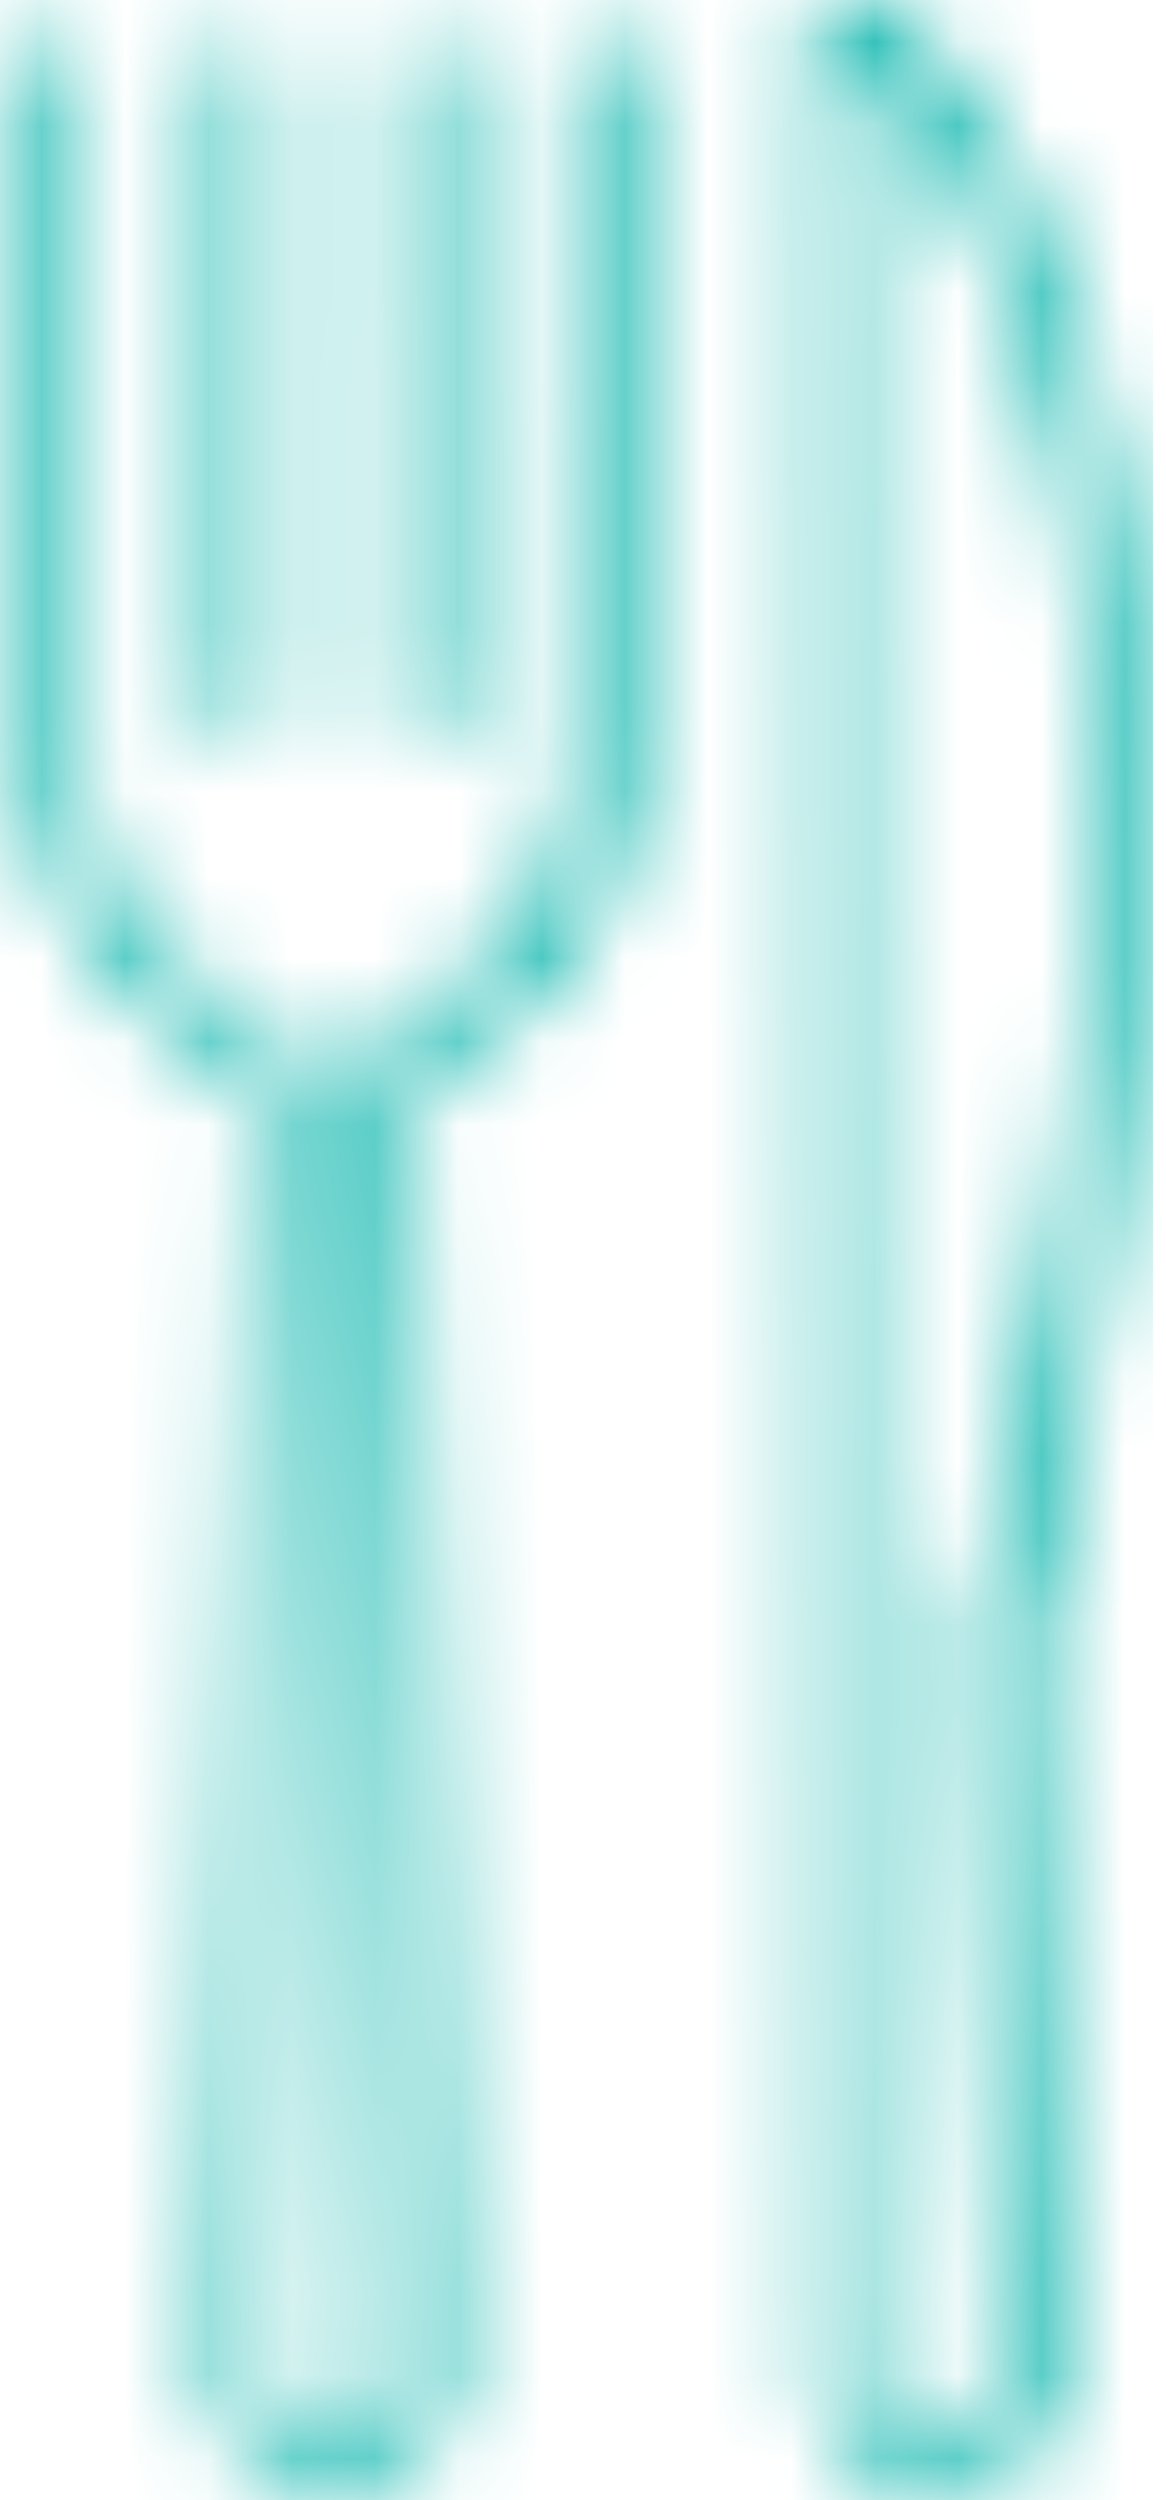 <svg xmlns="http://www.w3.org/2000/svg" width="14" height="30" fill="none" viewBox="0 0 14 30"><g clip-path="url(#clip0)"><mask id="mask0" width="14" height="30" x="0" y="0" mask-type="alpha" maskUnits="userSpaceOnUse"><path fill="#fff" d="M13.678 11.53c.303-4.493-.456-7.986-2.128-10.482C11.297.748 10.638 0 10.132 0c-.102 0-.152 0-.203.05a.274.274 0 0 0-.152.25l.05 28.2c0 .398.153.748.406.997.253.25.608.4 1.013.4.405 0 .76-.15 1.013-.4.253-.25.405-.648.405-.998l-.253-8.934c0-.05.05-.2.101-.35.203-1.147.963-4.142 1.165-7.686Zm-1.875 7.536c-.101.4-.101.45-.101.5l.253 8.933c0 .2-.05.4-.253.6a.819.819 0 0 1-.557.249.819.819 0 0 1-.557-.25.82.82 0 0 1-.254-.599L10.284.7c.202.15.506.399.709.699 2.533 3.643 2.786 9.882.81 17.668ZM7.6.749v8.385c0 1.447-.81 2.845-2.077 3.444a.888.888 0 0 0-.506.798L5.42 28.45c0 .4-.152.749-.405.998-.254.25-.608.4-1.013.4-.406 0-.76-.15-1.013-.4a1.473 1.473 0 0 1-.406-.998l.406-15.073a.888.888 0 0 0-.507-.798C1.217 11.928.406 10.58.406 9.134V.749c0-.15.152-.3.304-.3s.304.15.304.3v8.385c0 1.248.659 2.395 1.722 2.894.507.25.861.8.81 1.348L3.143 28.45c0 .2.05.4.253.6.152.149.354.249.557.249.203 0 .405-.1.557-.25a.82.82 0 0 0 .253-.599l-.405-15.073c0-.549.304-1.098.81-1.348 1.064-.499 1.723-1.646 1.723-2.894V.749c0-.15.152-.3.304-.3s.405.15.405.3ZM2.584 8.585V.749c0-.15.152-.3.304-.3s.304.15.304.3v7.836c0 .15-.152.3-.304.3s-.304-.15-.304-.3Zm2.23 0V.749c0-.15.151-.3.303-.3s.304.15.304.3v7.836c0 .15-.152.3-.304.3s-.304-.15-.304-.3Z"/></mask><g fill="#00B2A9" mask="url(#mask0)"><path d="M13.678 11.53c.303-4.493-.456-7.986-2.128-10.482C11.297.748 10.638 0 10.132 0c-.102 0-.152 0-.203.05a.274.274 0 0 0-.152.25l.05 28.2c0 .398.153.748.406.997.253.25.608.4 1.013.4.405 0 .76-.15 1.013-.4.253-.25.405-.648.405-.998l-.253-8.934c0-.05.05-.2.101-.35.203-1.147.963-4.142 1.165-7.686Zm-1.875 7.536c-.101.4-.101.45-.101.5l.253 8.933c0 .2-.05.4-.253.6a.819.819 0 0 1-.557.249.819.819 0 0 1-.557-.25.82.82 0 0 1-.254-.599L10.284.7c.202.15.506.399.709.699 2.533 3.643 2.786 9.882.81 17.668ZM7.6.749v8.385c0 1.447-.81 2.845-2.077 3.444a.888.888 0 0 0-.506.798L5.42 28.45c0 .4-.152.749-.405.998-.254.25-.608.4-1.013.4-.406 0-.76-.15-1.013-.4a1.473 1.473 0 0 1-.406-.998l.406-15.073a.888.888 0 0 0-.507-.798C1.217 11.928.406 10.58.406 9.134V.749c0-.15.152-.3.304-.3s.304.15.304.3v8.385c0 1.248.659 2.395 1.722 2.894.507.25.861.8.81 1.348L3.143 28.45c0 .2.05.4.253.6.152.149.354.249.557.249.203 0 .405-.1.557-.25a.82.82 0 0 0 .253-.599l-.405-15.073c0-.549.304-1.098.81-1.348 1.064-.499 1.723-1.646 1.723-2.894V.749c0-.15.152-.3.304-.3s.405.15.405.3ZM2.584 8.585V.749c0-.15.152-.3.304-.3s.304.15.304.3v7.836c0 .15-.152.3-.304.3s-.304-.15-.304-.3Zm2.23 0V.749c0-.15.151-.3.303-.3s.304.15.304.3v7.836c0 .15-.152.3-.304.3s-.304-.15-.304-.3Z"/><path d="M22.5 0h-30v30h30V0Z"/></g></g><defs><clipPath id="clip0"><path fill="#fff" d="M0 0h13.846v30H0z"/></clipPath></defs></svg>